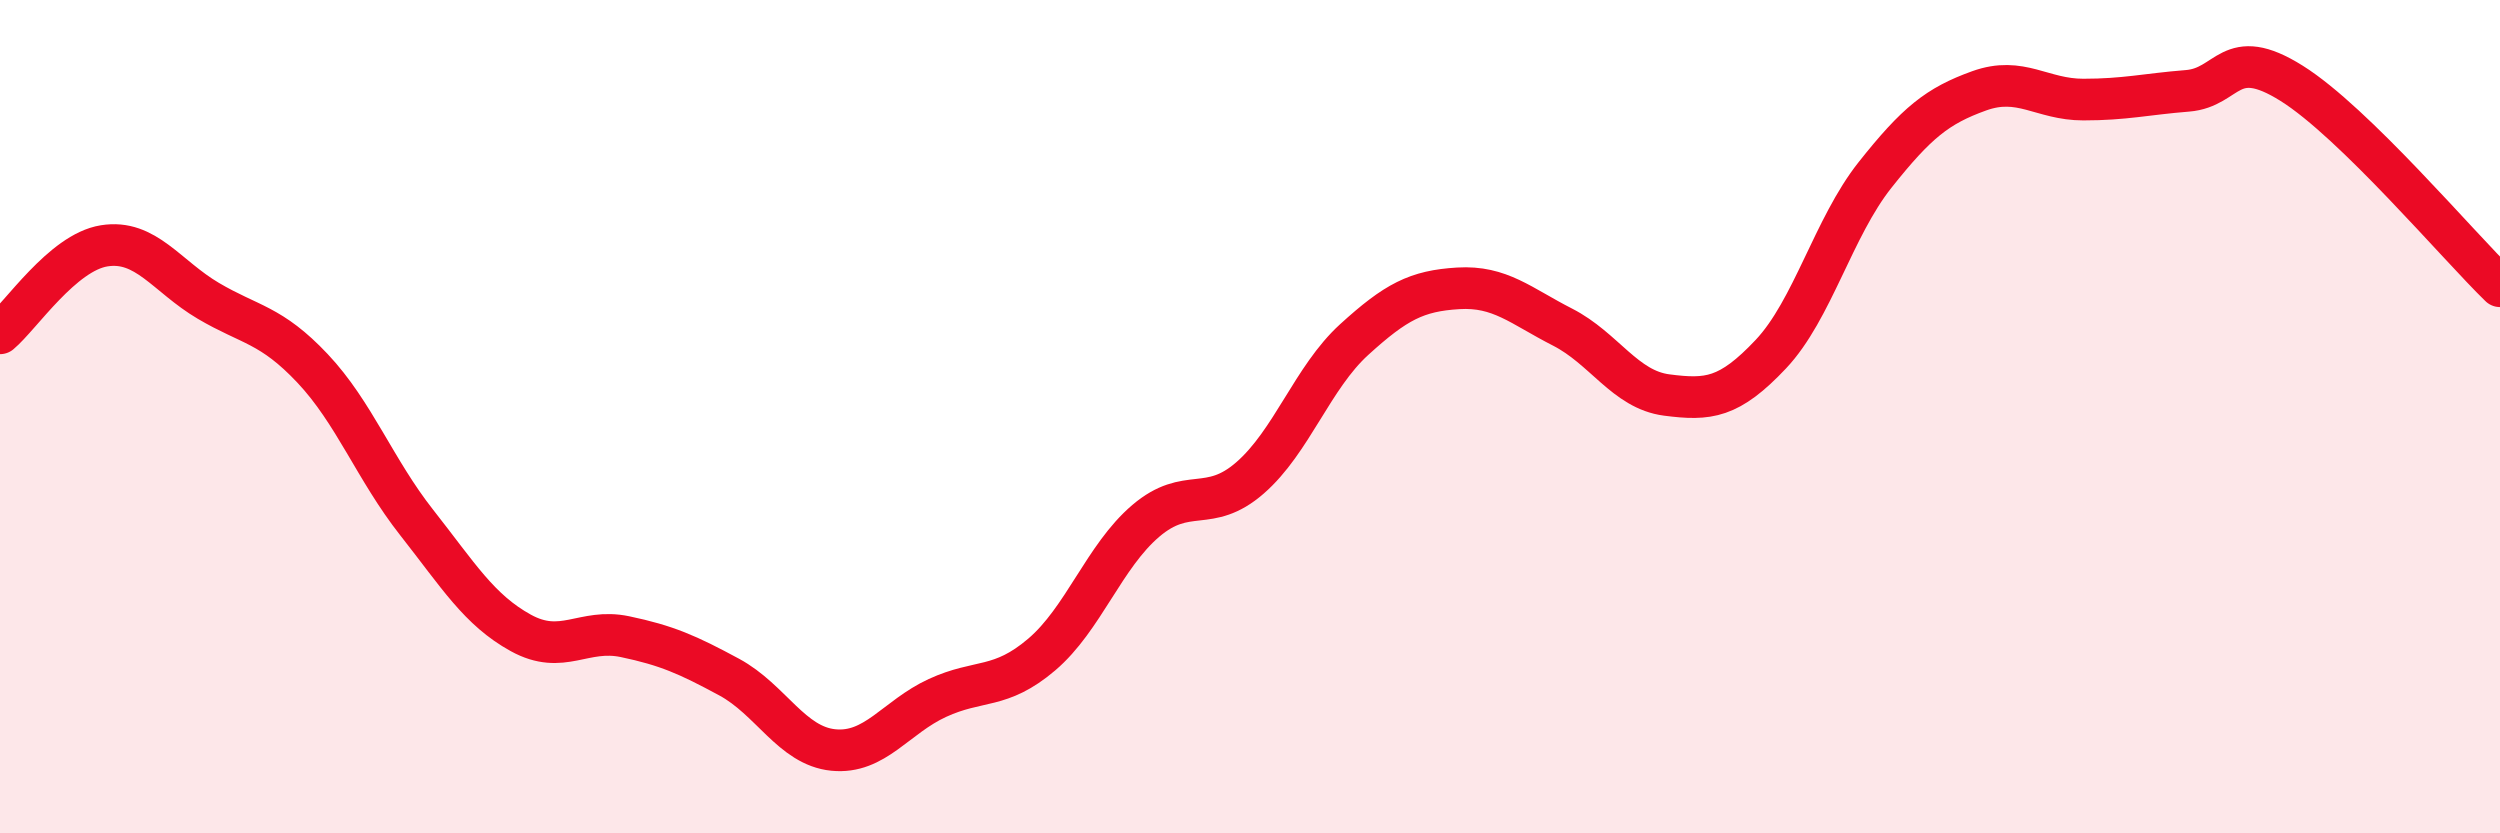 
    <svg width="60" height="20" viewBox="0 0 60 20" xmlns="http://www.w3.org/2000/svg">
      <path
        d="M 0,8 C 0.5,7.58 1.5,6.06 2.5,5.9 C 3.5,5.74 4,6.63 5,7.22 C 6,7.81 6.5,7.78 7.5,8.84 C 8.5,9.9 9,11.27 10,12.54 C 11,13.81 11.5,14.64 12.5,15.19 C 13.5,15.74 14,15.07 15,15.28 C 16,15.49 16.5,15.71 17.5,16.25 C 18.5,16.79 19,17.9 20,18 C 21,18.1 21.5,17.21 22.5,16.75 C 23.5,16.29 24,16.56 25,15.71 C 26,14.86 26.5,13.35 27.5,12.5 C 28.5,11.65 29,12.34 30,11.47 C 31,10.6 31.5,9.06 32.5,8.15 C 33.5,7.24 34,6.98 35,6.92 C 36,6.86 36.5,7.34 37.5,7.85 C 38.5,8.36 39,9.35 40,9.48 C 41,9.61 41.5,9.56 42.5,8.5 C 43.5,7.44 44,5.46 45,4.2 C 46,2.94 46.5,2.54 47.5,2.18 C 48.5,1.82 49,2.39 50,2.39 C 51,2.39 51.5,2.26 52.5,2.18 C 53.5,2.1 53.5,1.06 55,2 C 56.5,2.94 59,5.9 60,6.87L60 20L0 20Z"
        fill="#EB0A25"
        opacity="0.1"
        stroke-linecap="round"
        stroke-linejoin="round"
      />
      <path
        d="M 0,8 C 0.5,7.58 1.5,6.06 2.5,5.9 C 3.5,5.74 4,6.63 5,7.22 C 6,7.81 6.5,7.78 7.5,8.84 C 8.5,9.9 9,11.27 10,12.54 C 11,13.81 11.5,14.64 12.5,15.19 C 13.5,15.74 14,15.07 15,15.28 C 16,15.49 16.5,15.71 17.5,16.25 C 18.5,16.79 19,17.9 20,18 C 21,18.1 21.5,17.21 22.5,16.75 C 23.5,16.29 24,16.56 25,15.71 C 26,14.86 26.5,13.35 27.5,12.5 C 28.5,11.65 29,12.34 30,11.47 C 31,10.6 31.5,9.06 32.5,8.15 C 33.5,7.24 34,6.98 35,6.92 C 36,6.86 36.5,7.34 37.5,7.85 C 38.5,8.36 39,9.35 40,9.48 C 41,9.61 41.5,9.56 42.5,8.5 C 43.5,7.44 44,5.46 45,4.2 C 46,2.94 46.5,2.54 47.5,2.18 C 48.5,1.82 49,2.39 50,2.39 C 51,2.39 51.5,2.26 52.5,2.18 C 53.5,2.1 53.5,1.06 55,2 C 56.5,2.94 59,5.9 60,6.87"
        stroke="#EB0A25"
        stroke-width="1"
        fill="none"
        stroke-linecap="round"
        stroke-linejoin="round"
      />
    </svg>
  